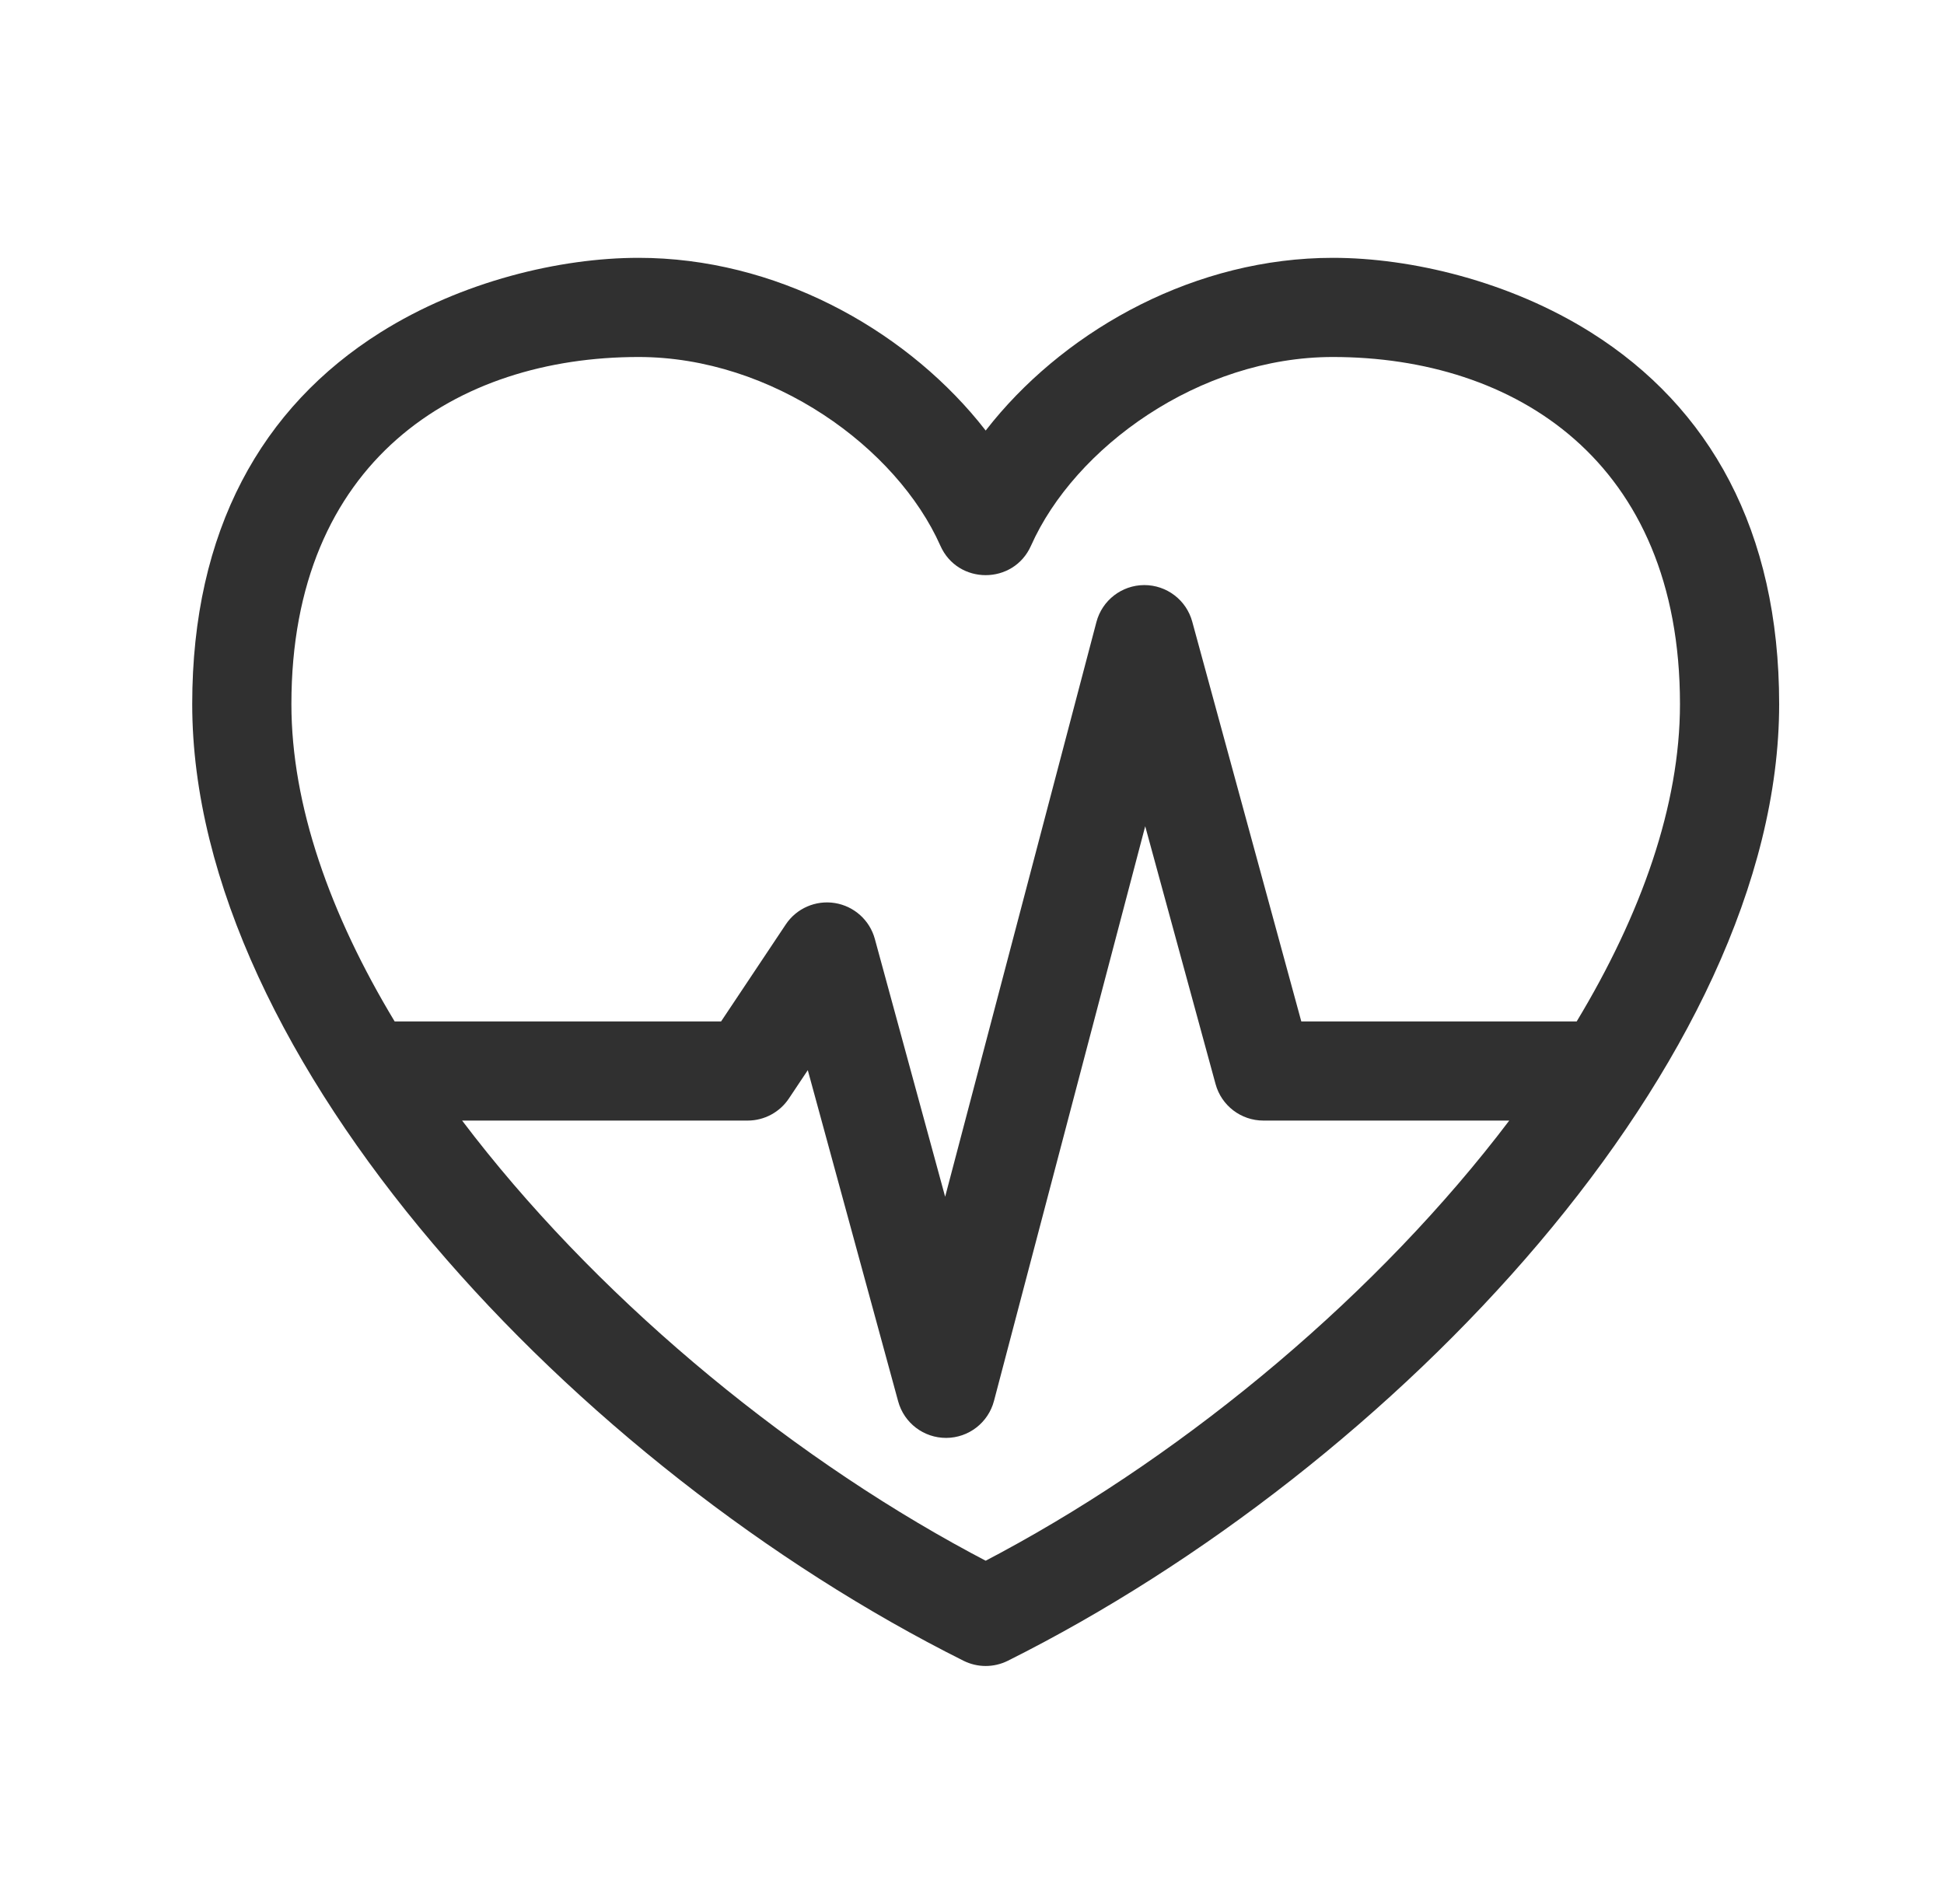 <svg width="49" height="48" viewBox="0 0 49 48" fill="none" xmlns="http://www.w3.org/2000/svg">
<path fill-rule="evenodd" clip-rule="evenodd" d="M25.035 10.616L24.845 10.854L24.655 10.616C22.715 8.264 19.534 6.5 16.095 6.5C14.119 6.5 11.639 7.09 9.585 8.383C6.597 10.265 4.845 13.373 4.845 17.75C4.845 26.72 14.52 36.985 24.286 41.868C24.638 42.044 25.052 42.044 25.404 41.868C35.17 36.985 44.845 26.72 44.845 17.75C44.845 13.373 43.093 10.265 40.105 8.383C38.05 7.09 35.571 6.5 33.595 6.5C30.155 6.5 26.974 8.264 25.035 10.616ZM38.042 28.25C34.773 32.569 30.031 36.556 25.212 39.151L24.845 39.346L24.477 39.151C19.658 36.556 14.916 32.569 11.648 28.25H18.845C19.263 28.25 19.653 28.041 19.885 27.693L20.361 26.979L22.639 35.329C22.788 35.875 23.285 36.252 23.85 36.25C24.416 36.248 24.91 35.865 25.054 35.318L28.866 20.83L30.639 27.329C30.787 27.873 31.281 28.25 31.845 28.25H38.042ZM39.742 25.75H32.8L30.051 15.671C29.902 15.125 29.405 14.748 28.839 14.75C28.273 14.753 27.78 15.135 27.636 15.682L23.823 30.17L22.051 23.671C21.922 23.198 21.529 22.845 21.045 22.766C20.561 22.688 20.076 22.899 19.805 23.307L18.176 25.75H9.947C8.319 23.05 7.345 20.302 7.345 17.75C7.345 11.621 11.508 9 16.095 9C19.469 9 22.604 11.286 23.703 13.758C24.142 14.747 25.547 14.747 25.987 13.758C27.085 11.286 30.221 9 33.595 9C38.182 9 42.345 11.621 42.345 17.75C42.345 20.302 41.37 23.05 39.742 25.75Z" fill="#303030"/>
</svg>
